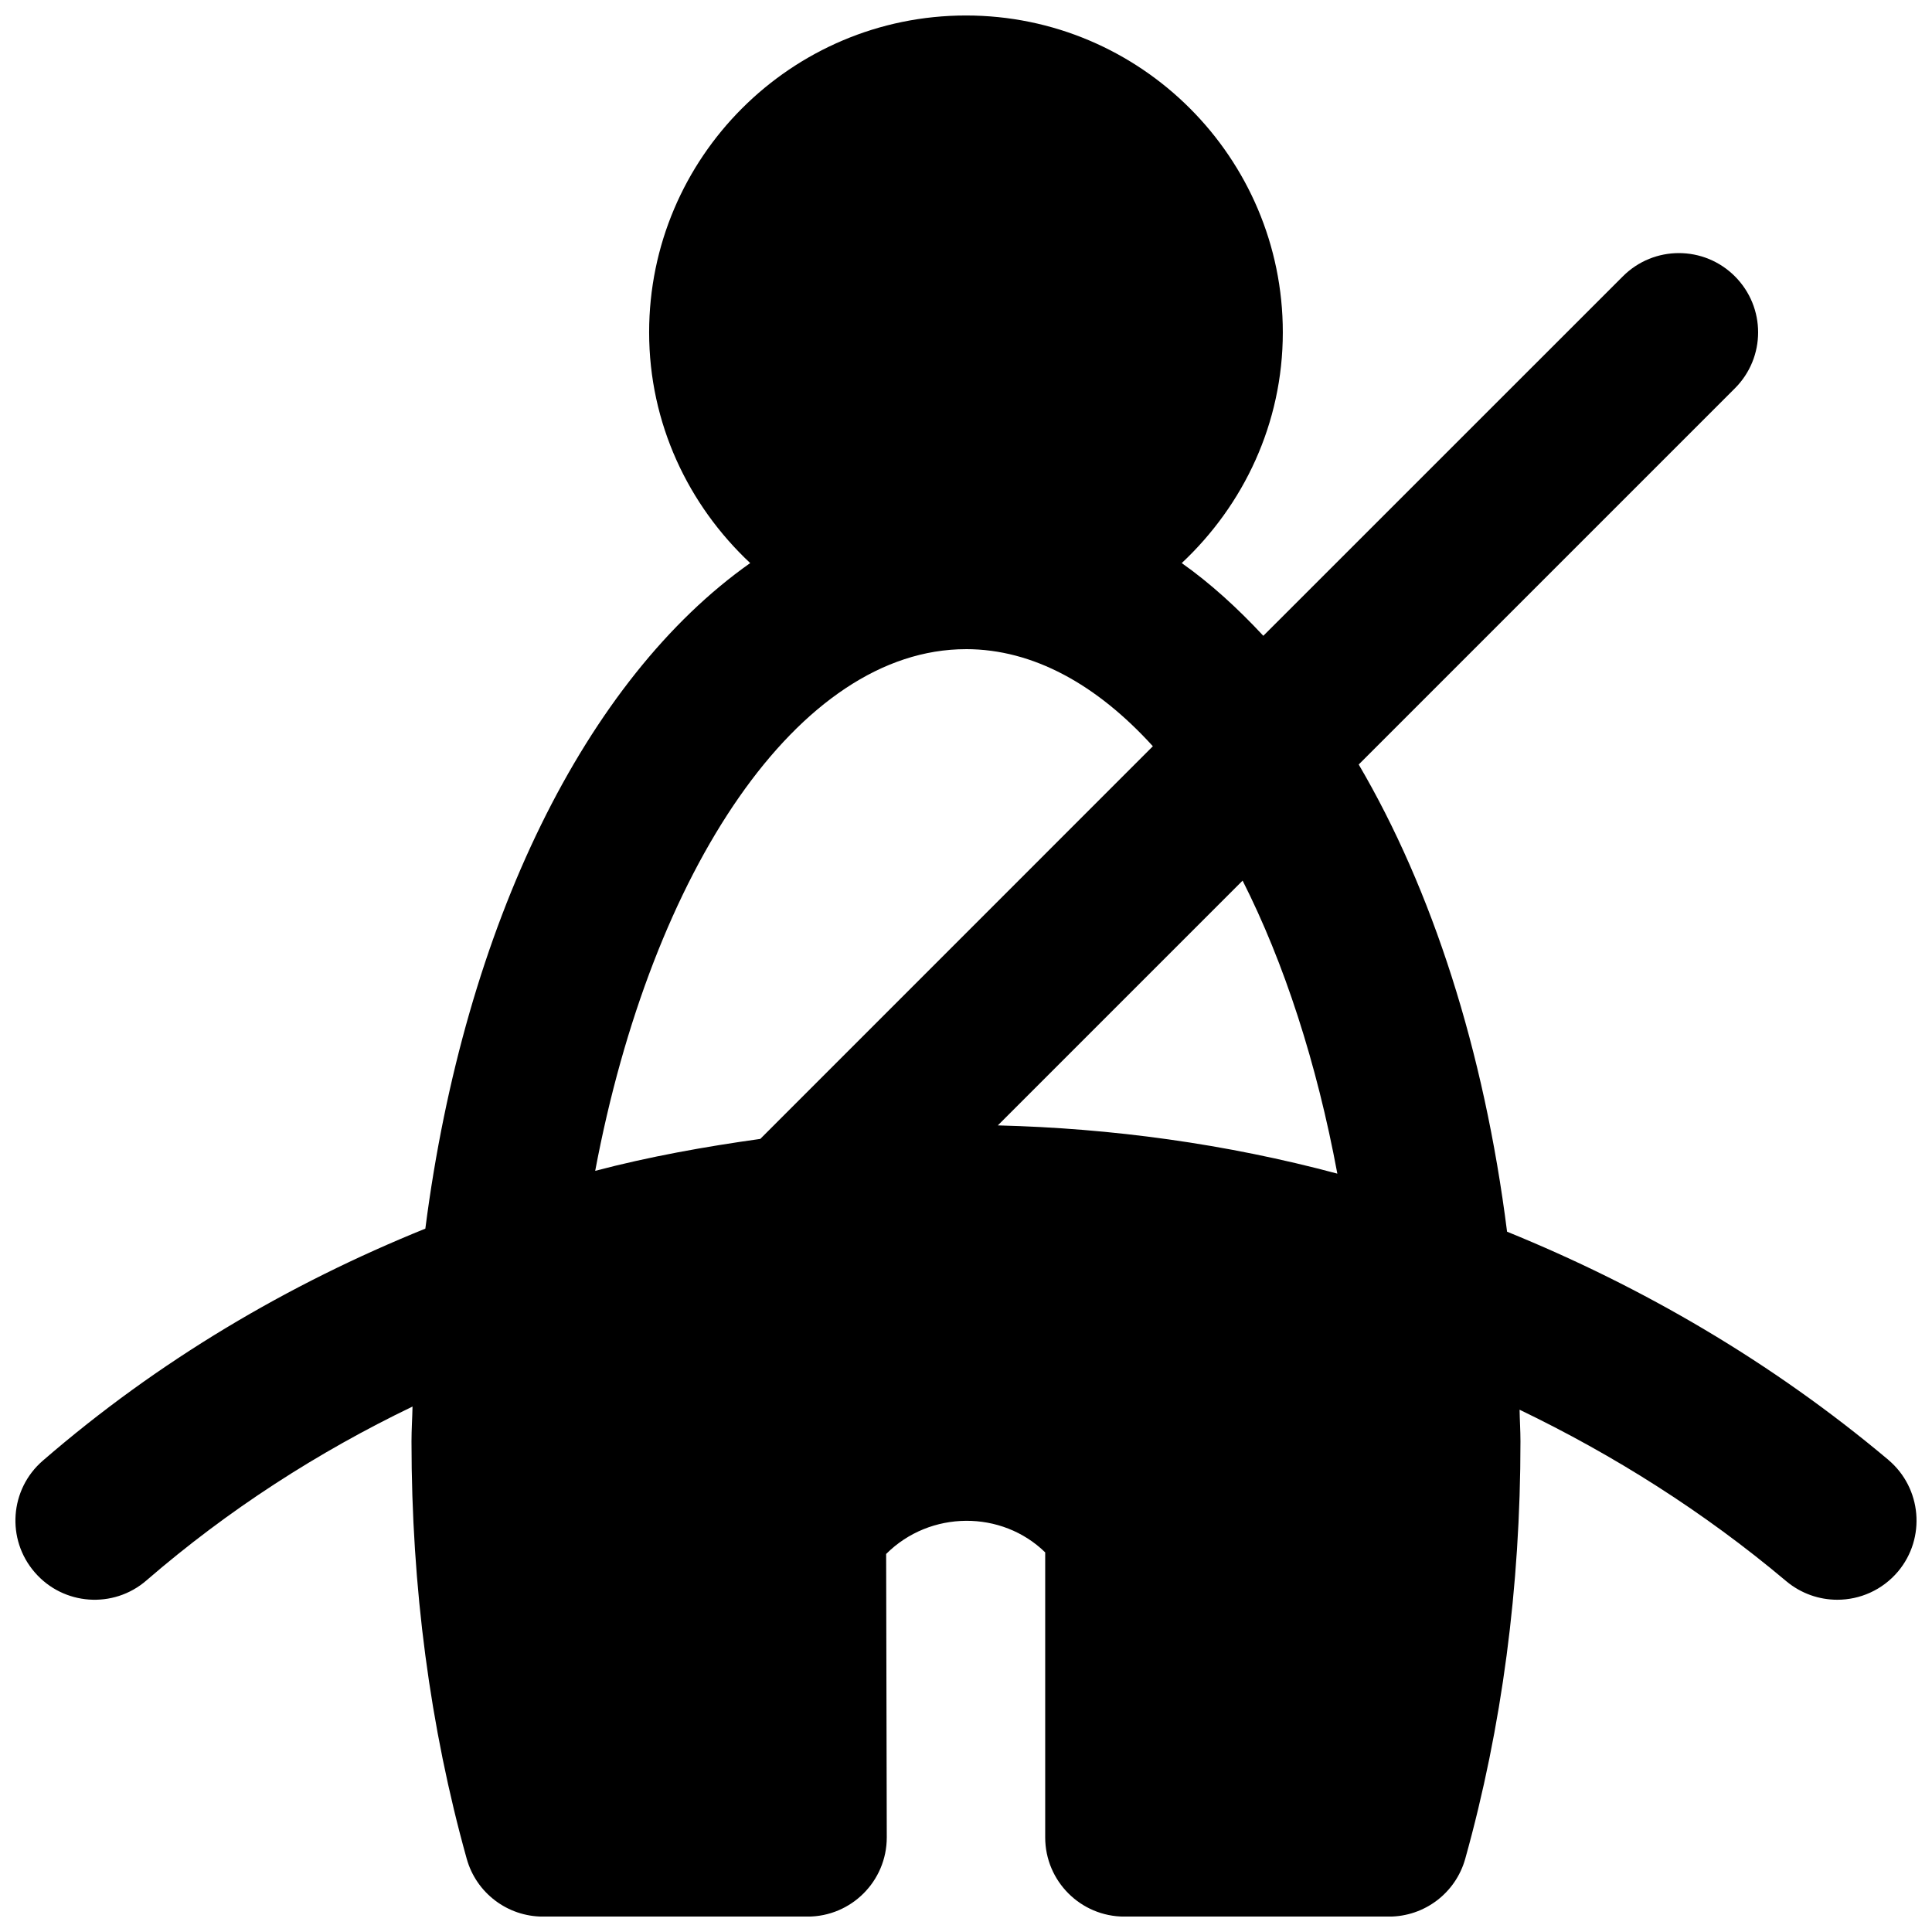 <?xml version="1.0" encoding="UTF-8"?>
<!-- Uploaded to: ICON Repo, www.svgrepo.com, Generator: ICON Repo Mixer Tools -->
<svg width="800px" height="800px" version="1.1" viewBox="144 144 512 512" xmlns="http://www.w3.org/2000/svg">
 <defs>
  <clipPath id="a">
   <path d="m148.09 148.09h503.81v503.81h-503.81z"/>
  </clipPath>
 </defs>
 <g clip-path="url(#a)">
  <path d="m400 316.03c17.777 0 34.676 9.383 49.52 25.734l-104.04 104.06c-14.715 2.059-29.367 4.68-43.746 8.461 15.008-79.707 53.906-138.25 98.266-138.25m98.41 138.99c-29.473-7.894-59.703-12.027-89.973-12.785l64.867-64.867c11.02 21.793 19.648 48.324 25.105 77.652m146.02 75.844c-30.859-25.926-65.098-45.848-101.04-60.457-6.086-48.113-19.898-90.727-39.316-123.81l99.691-99.691c8.207-8.207 8.207-21.473 0-29.684-8.207-8.207-21.477-8.207-29.684 0l-95.285 95.266c-6.84-7.348-14.043-13.918-21.621-19.273 16.375-15.344 26.785-36.988 26.785-61.148 0-46.309-37.656-83.969-83.965-83.969s-83.969 37.66-83.969 83.969c0 24.16 10.41 45.805 26.785 61.148-43.453 30.648-75.699 95.66-86.09 176.38-36.336 14.695-70.723 34.953-101.37 61.488-8.773 7.578-9.738 20.844-2.141 29.598 7.559 8.773 20.848 9.738 29.602 2.141 21.684-18.746 45.445-34.008 70.512-46.078-0.062 3.086-0.273 6.09-0.273 9.215 0 38.605 4.91 75.805 14.629 110.61 2.519 9.066 10.793 15.344 20.219 15.344h70.113c11.586 0 20.992-9.402 20.992-20.992l-0.168-75.109c11.672-11.648 30.668-11.648 42.152-0.418v75.527c0 11.59 9.402 20.992 20.992 20.992h70.113c9.426 0 17.695-6.277 20.215-15.344 9.719-34.805 14.629-72.004 14.629-110.61 0-2.832-0.188-5.562-0.23-8.375 24.941 12.008 48.785 27.02 70.68 45.449 3.949 3.297 8.734 4.91 13.52 4.91 5.984 0 11.902-2.539 16.082-7.473 7.449-8.879 6.297-22.125-2.562-29.598" fill-rule="evenodd"/>
 </g>
</svg>